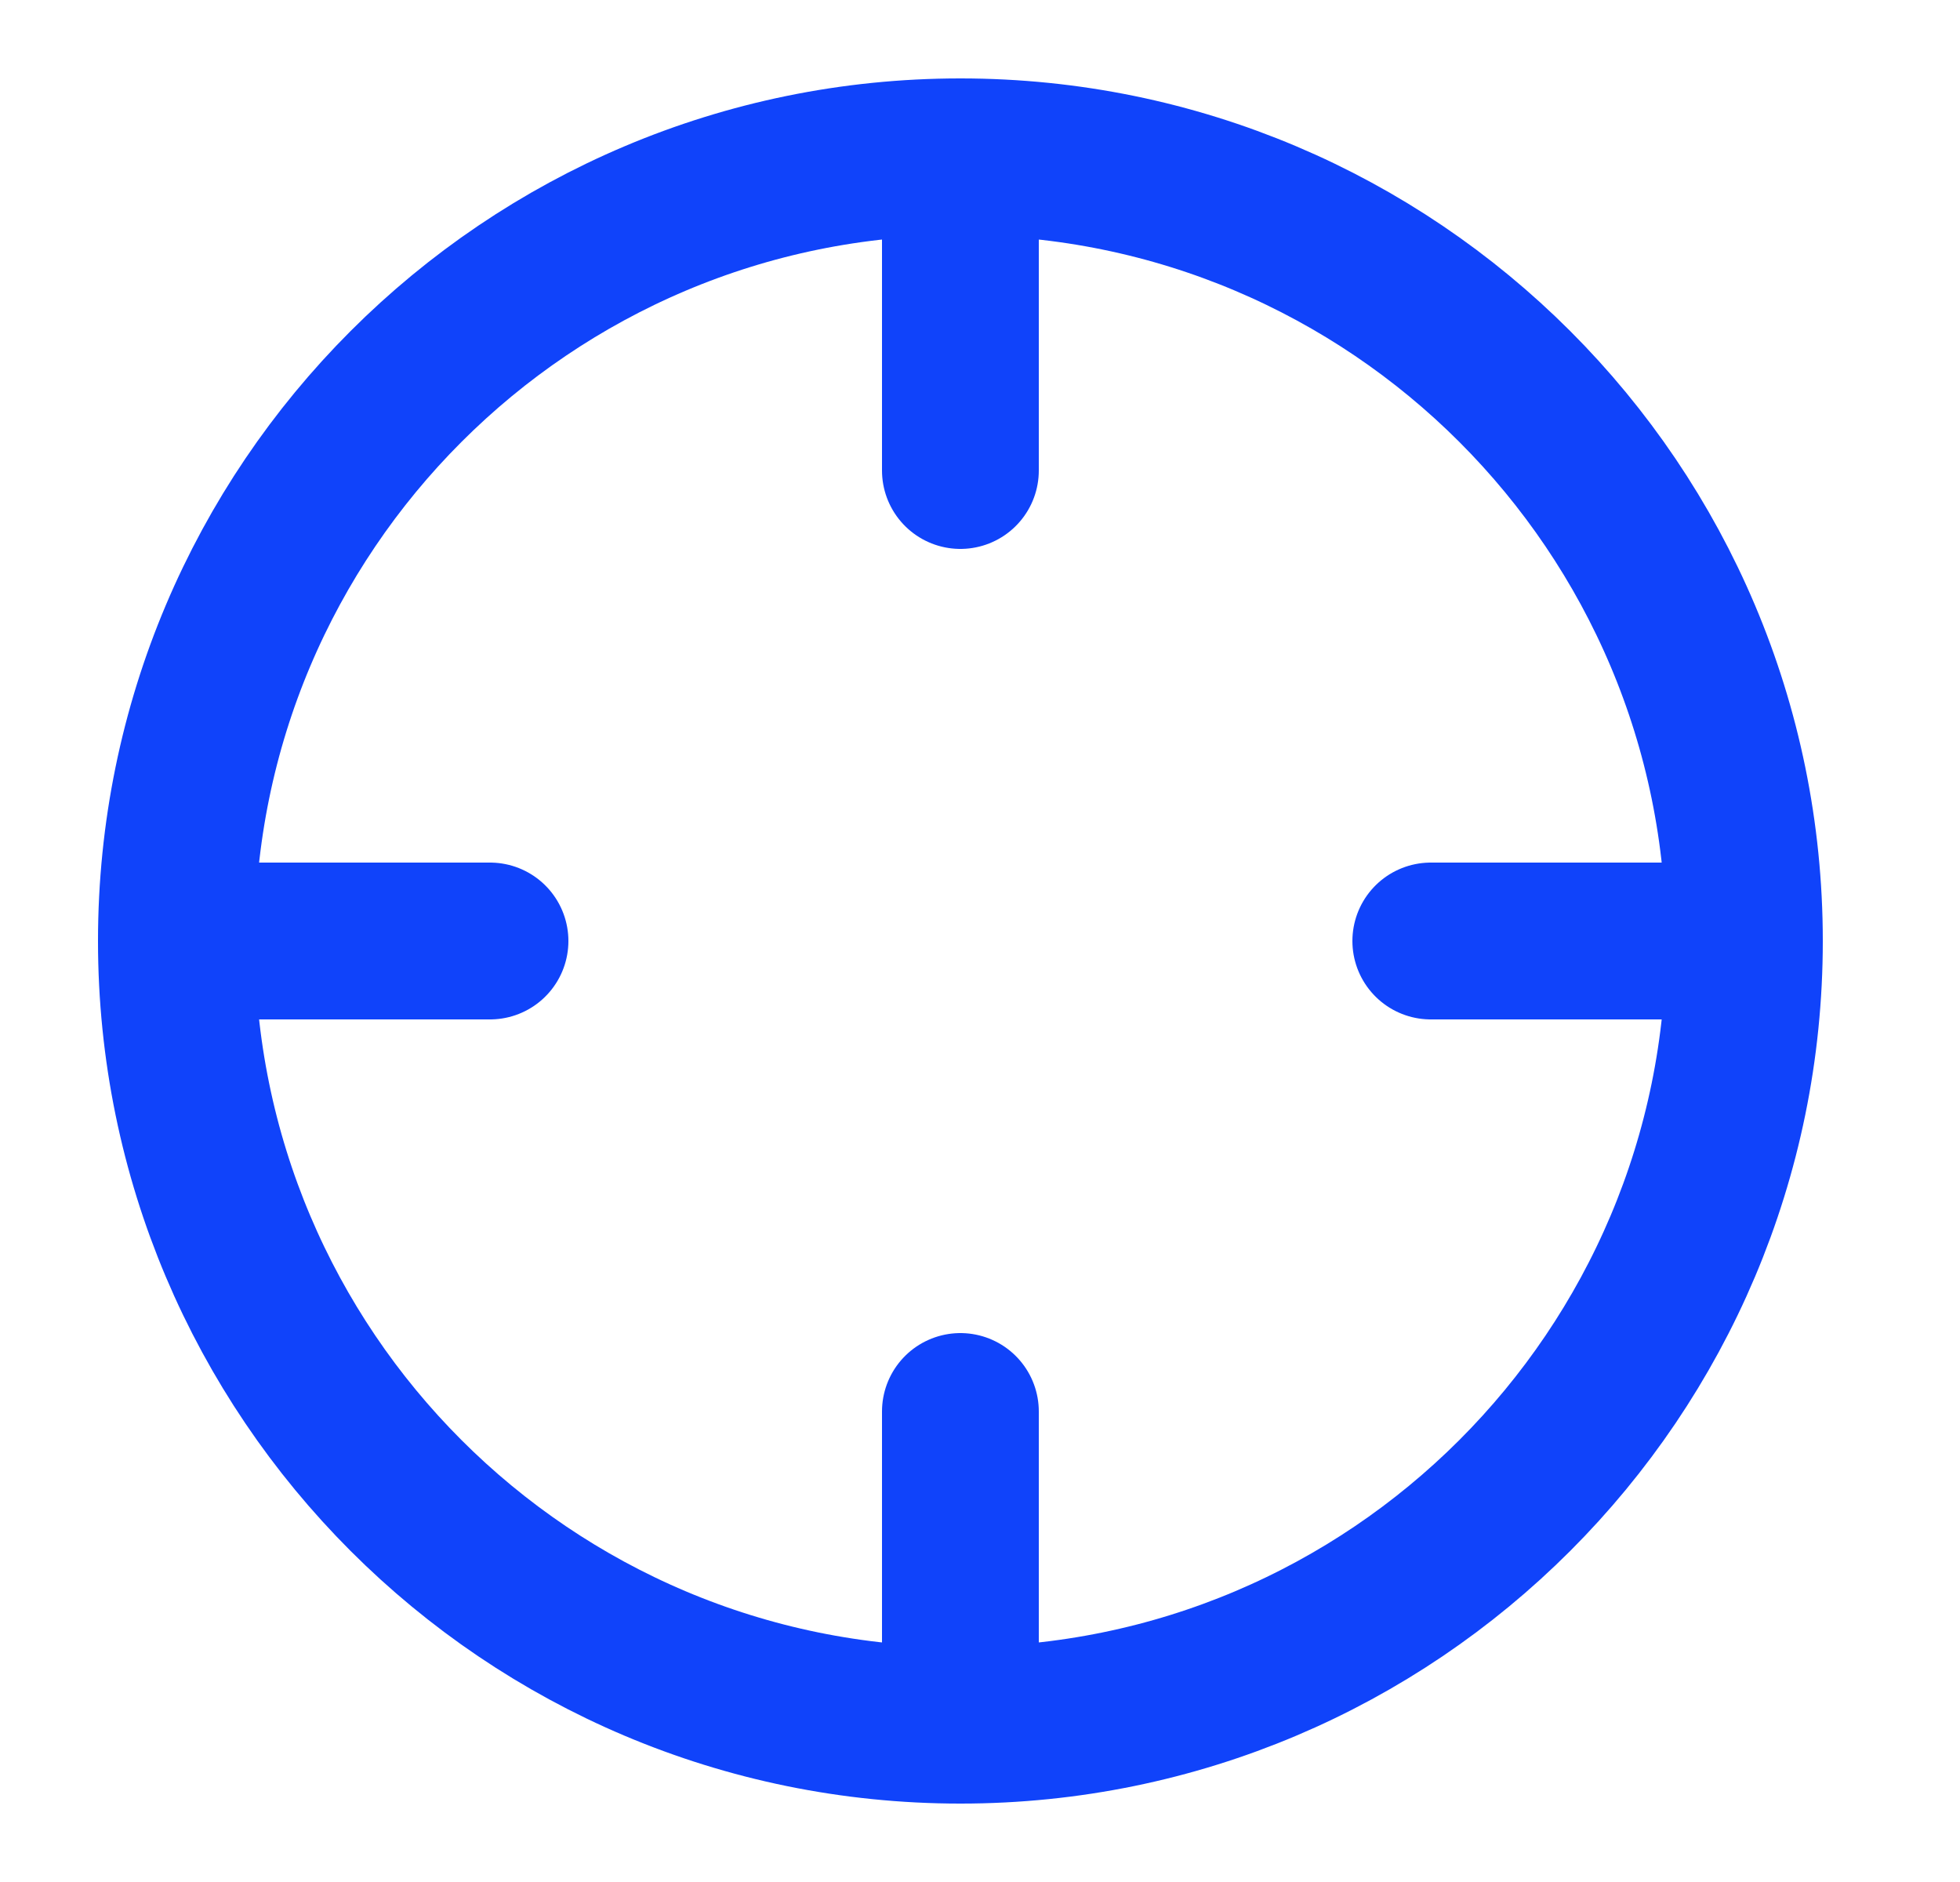 <svg xmlns="http://www.w3.org/2000/svg" width="25" height="24" fill="none"><path stroke="#1043FA" stroke-linecap="round" stroke-linejoin="round" stroke-width="2" d="M12.25 22c5.523 0 10-4.477 10-10s-4.477-10-10-10-10 4.477-10 10 4.477 10 10 10zm10-10h-4m-12 0h-4m10-6V2m0 20v-4"/></svg>